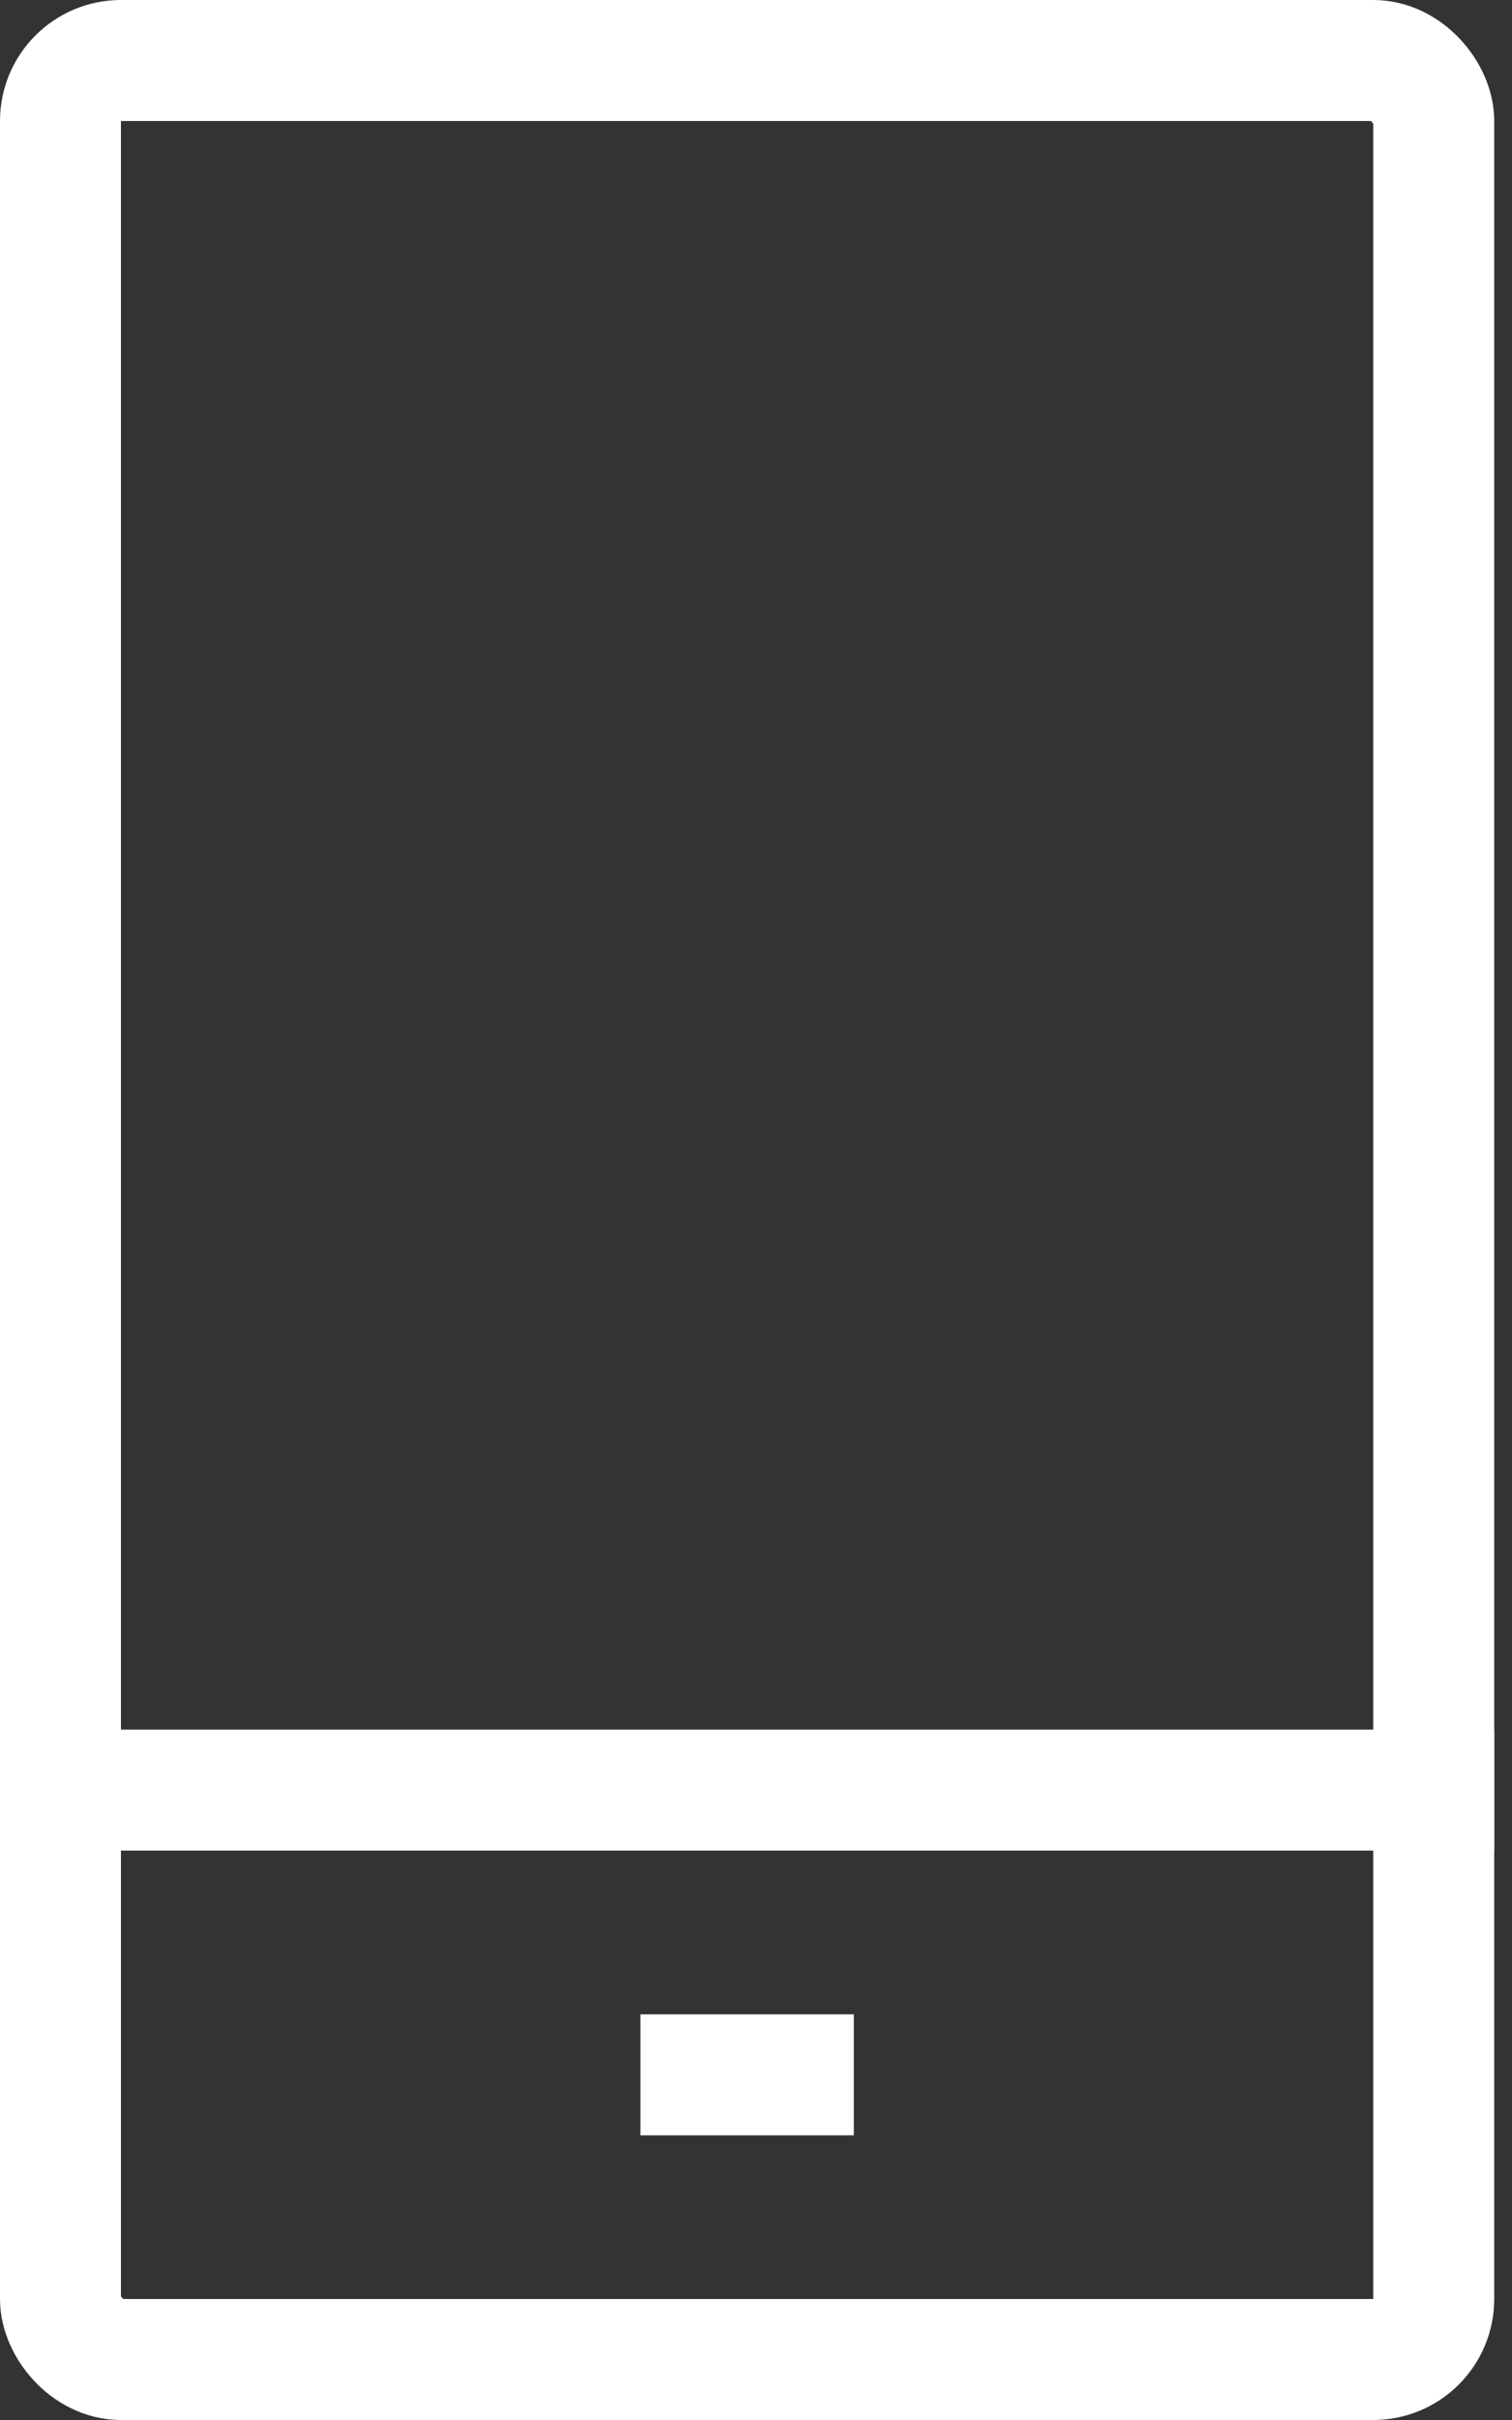 <svg width="25" height="40" viewBox="0 0 25 40" fill="none" xmlns="http://www.w3.org/2000/svg">
<rect x="0" y="0" width="25" height="40" fill="#333333" stroke="none"/>
<rect x="1" y="1" width="22.706" height="38" rx="1" stroke="white" stroke-width="2"/>
<line y1="29.588" x2="24.706" y2="29.588" stroke="white" stroke-width="2"/>
<line x1="10.588" y1="34.295" x2="14.117" y2="34.295" stroke="white" stroke-width="2"/>
</svg>
